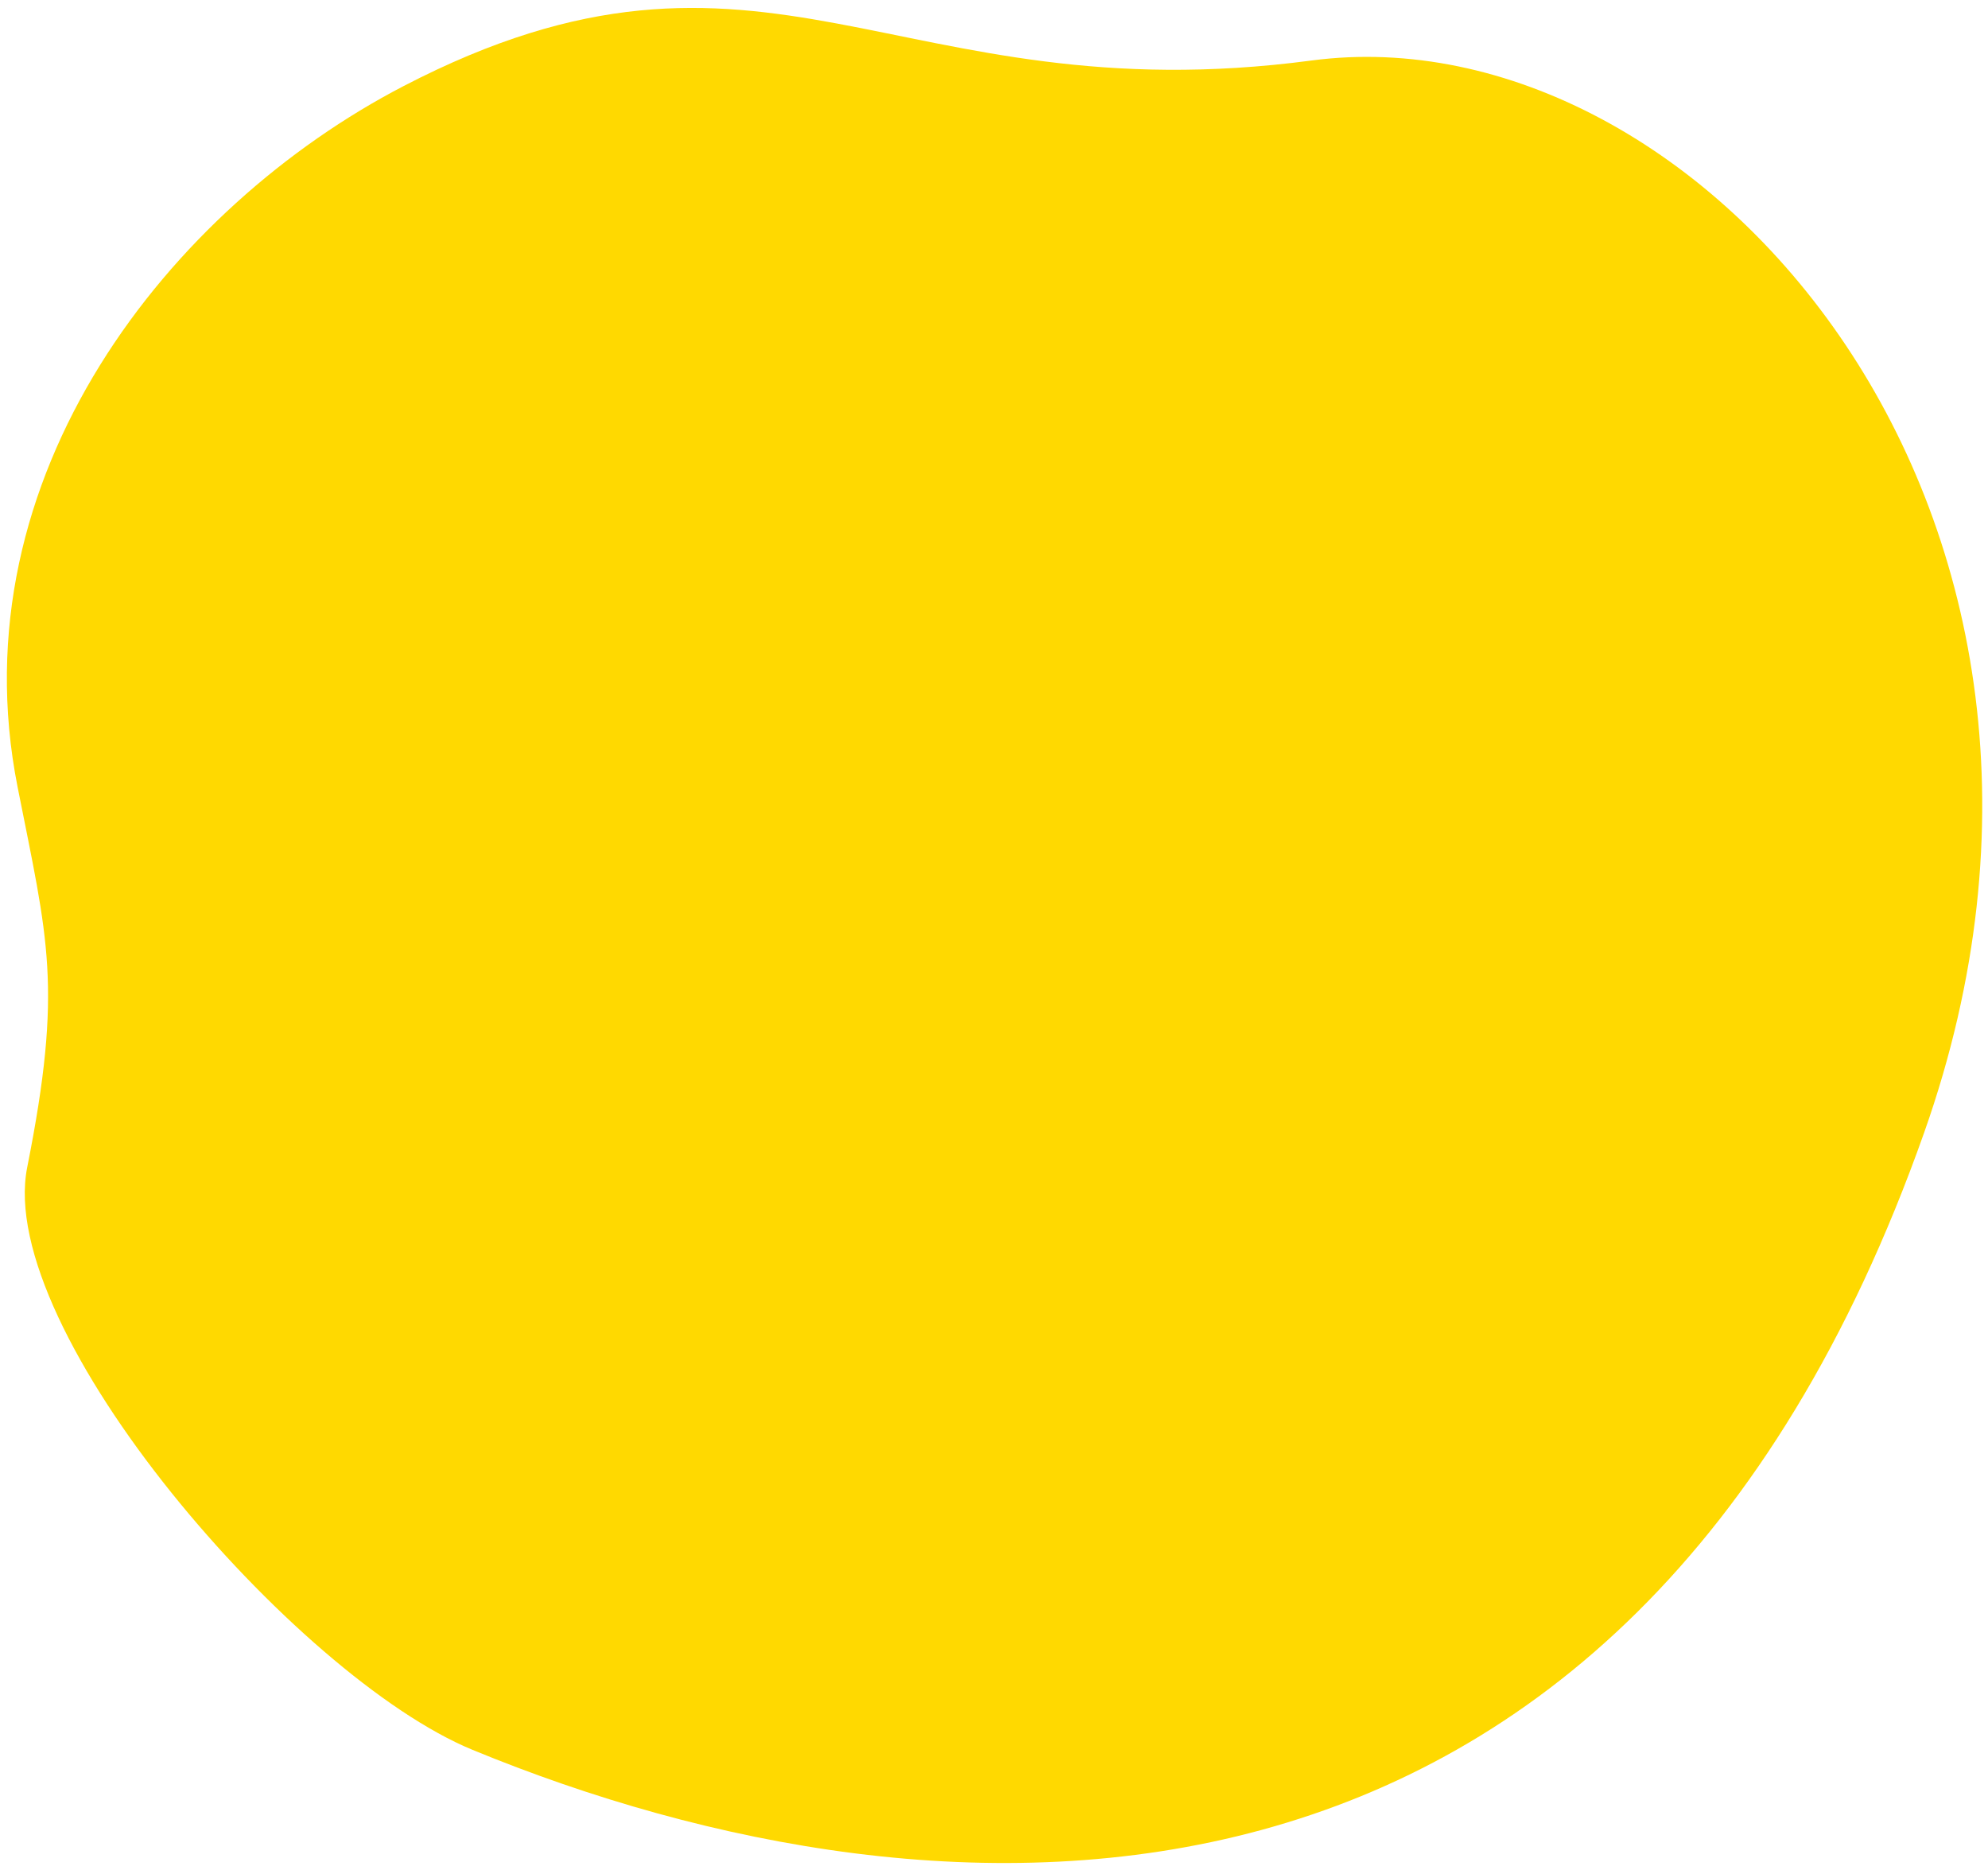 <svg width="218" height="205" viewBox="0 0 218 205" fill="none" xmlns="http://www.w3.org/2000/svg">
<path d="M44.235 9.448C18.665 22.723 -4.819 52.156 1.922 86.248C5.242 103.04 6.928 108.119 2.983 127.979C-0.57 145.847 32.339 183.811 51.813 191.834C103.12 212.97 178.304 216.629 210.991 124.188C235.026 56.223 186.387 0.988 143.816 6.634C98.047 12.704 83.981 -11.196 44.235 9.448Z" fill="#FFD900"/>
</svg>
